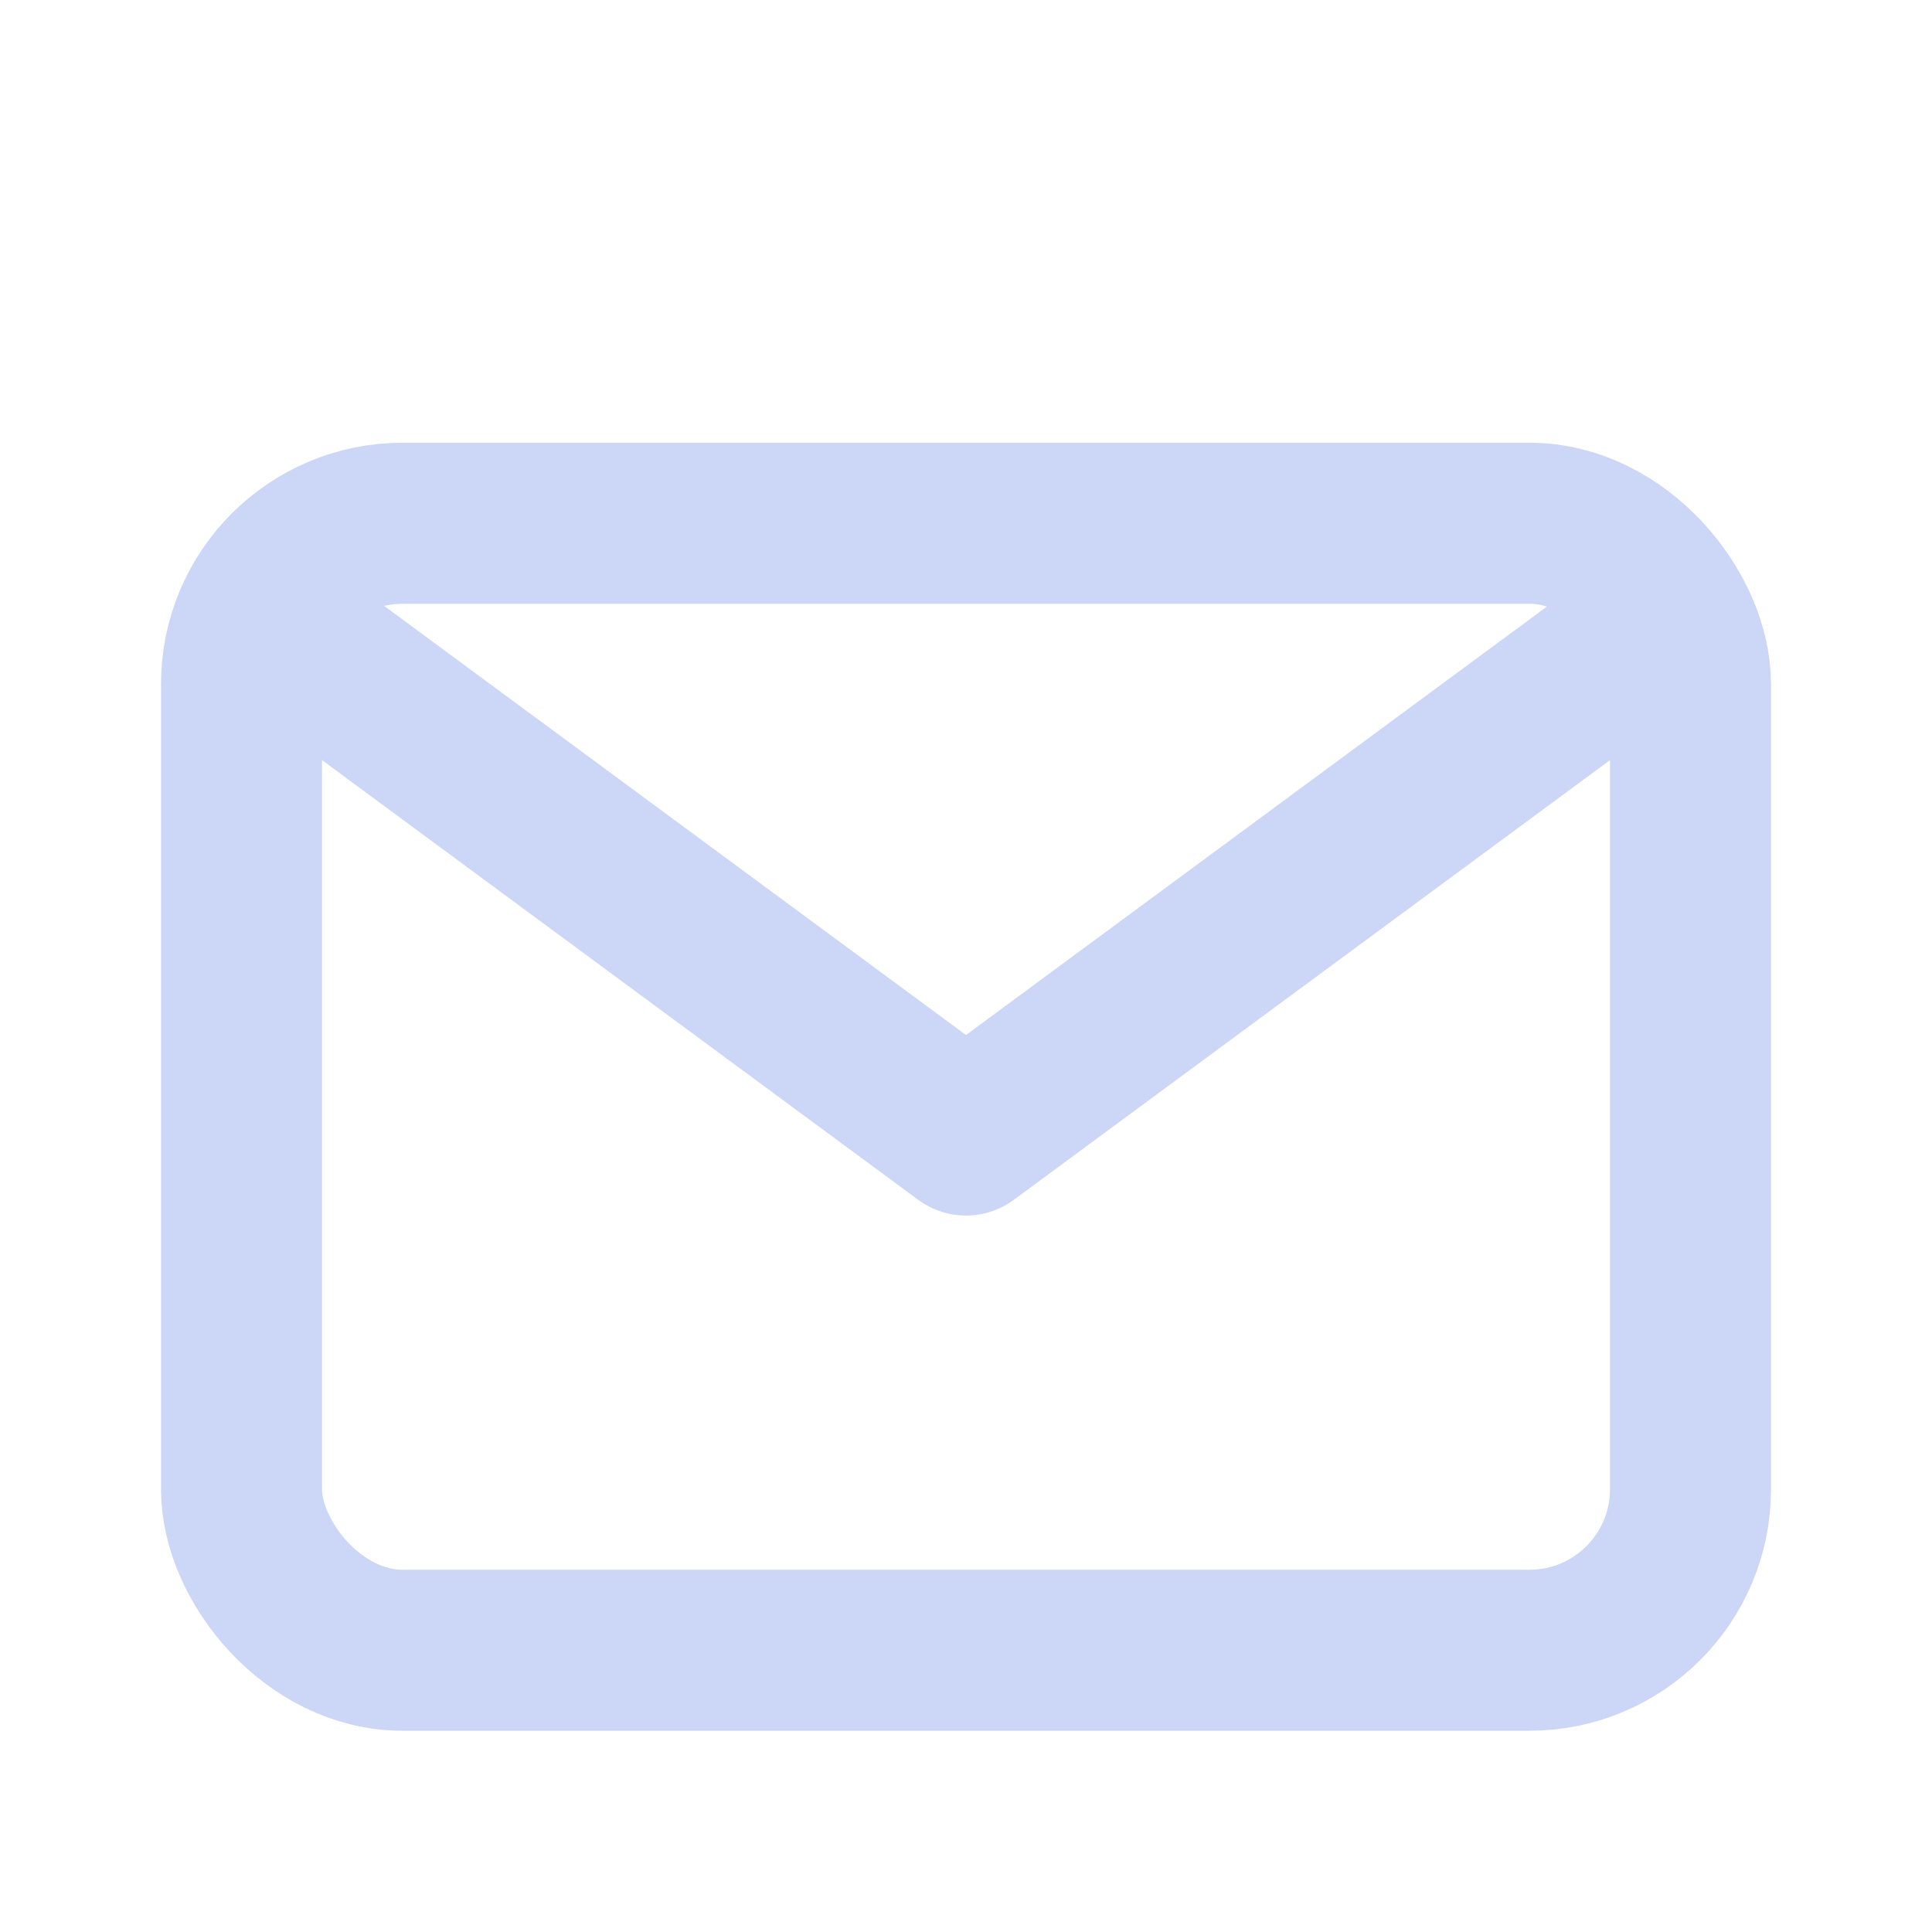 <svg width="800px" height="800px" viewBox="0 0 24 24" xmlns="http://www.w3.org/2000/svg"
    fill="#ccd6f6">
    <g id="Complete">
        <g id="mail">
            <g>
                <polyline fill="none" points="4 8.2 12 14.1 20 8.2" stroke="#ccd6f6"
                    stroke-linecap="round" stroke-linejoin="round" stroke-width="2" />
                <rect fill="none" height="14" rx="2" ry="2" stroke="#ccd6f6" stroke-linecap="round"
                    stroke-linejoin="round" stroke-width="2" width="18" x="3" y="6.5" />
            </g>
        </g>
    </g>
</svg>